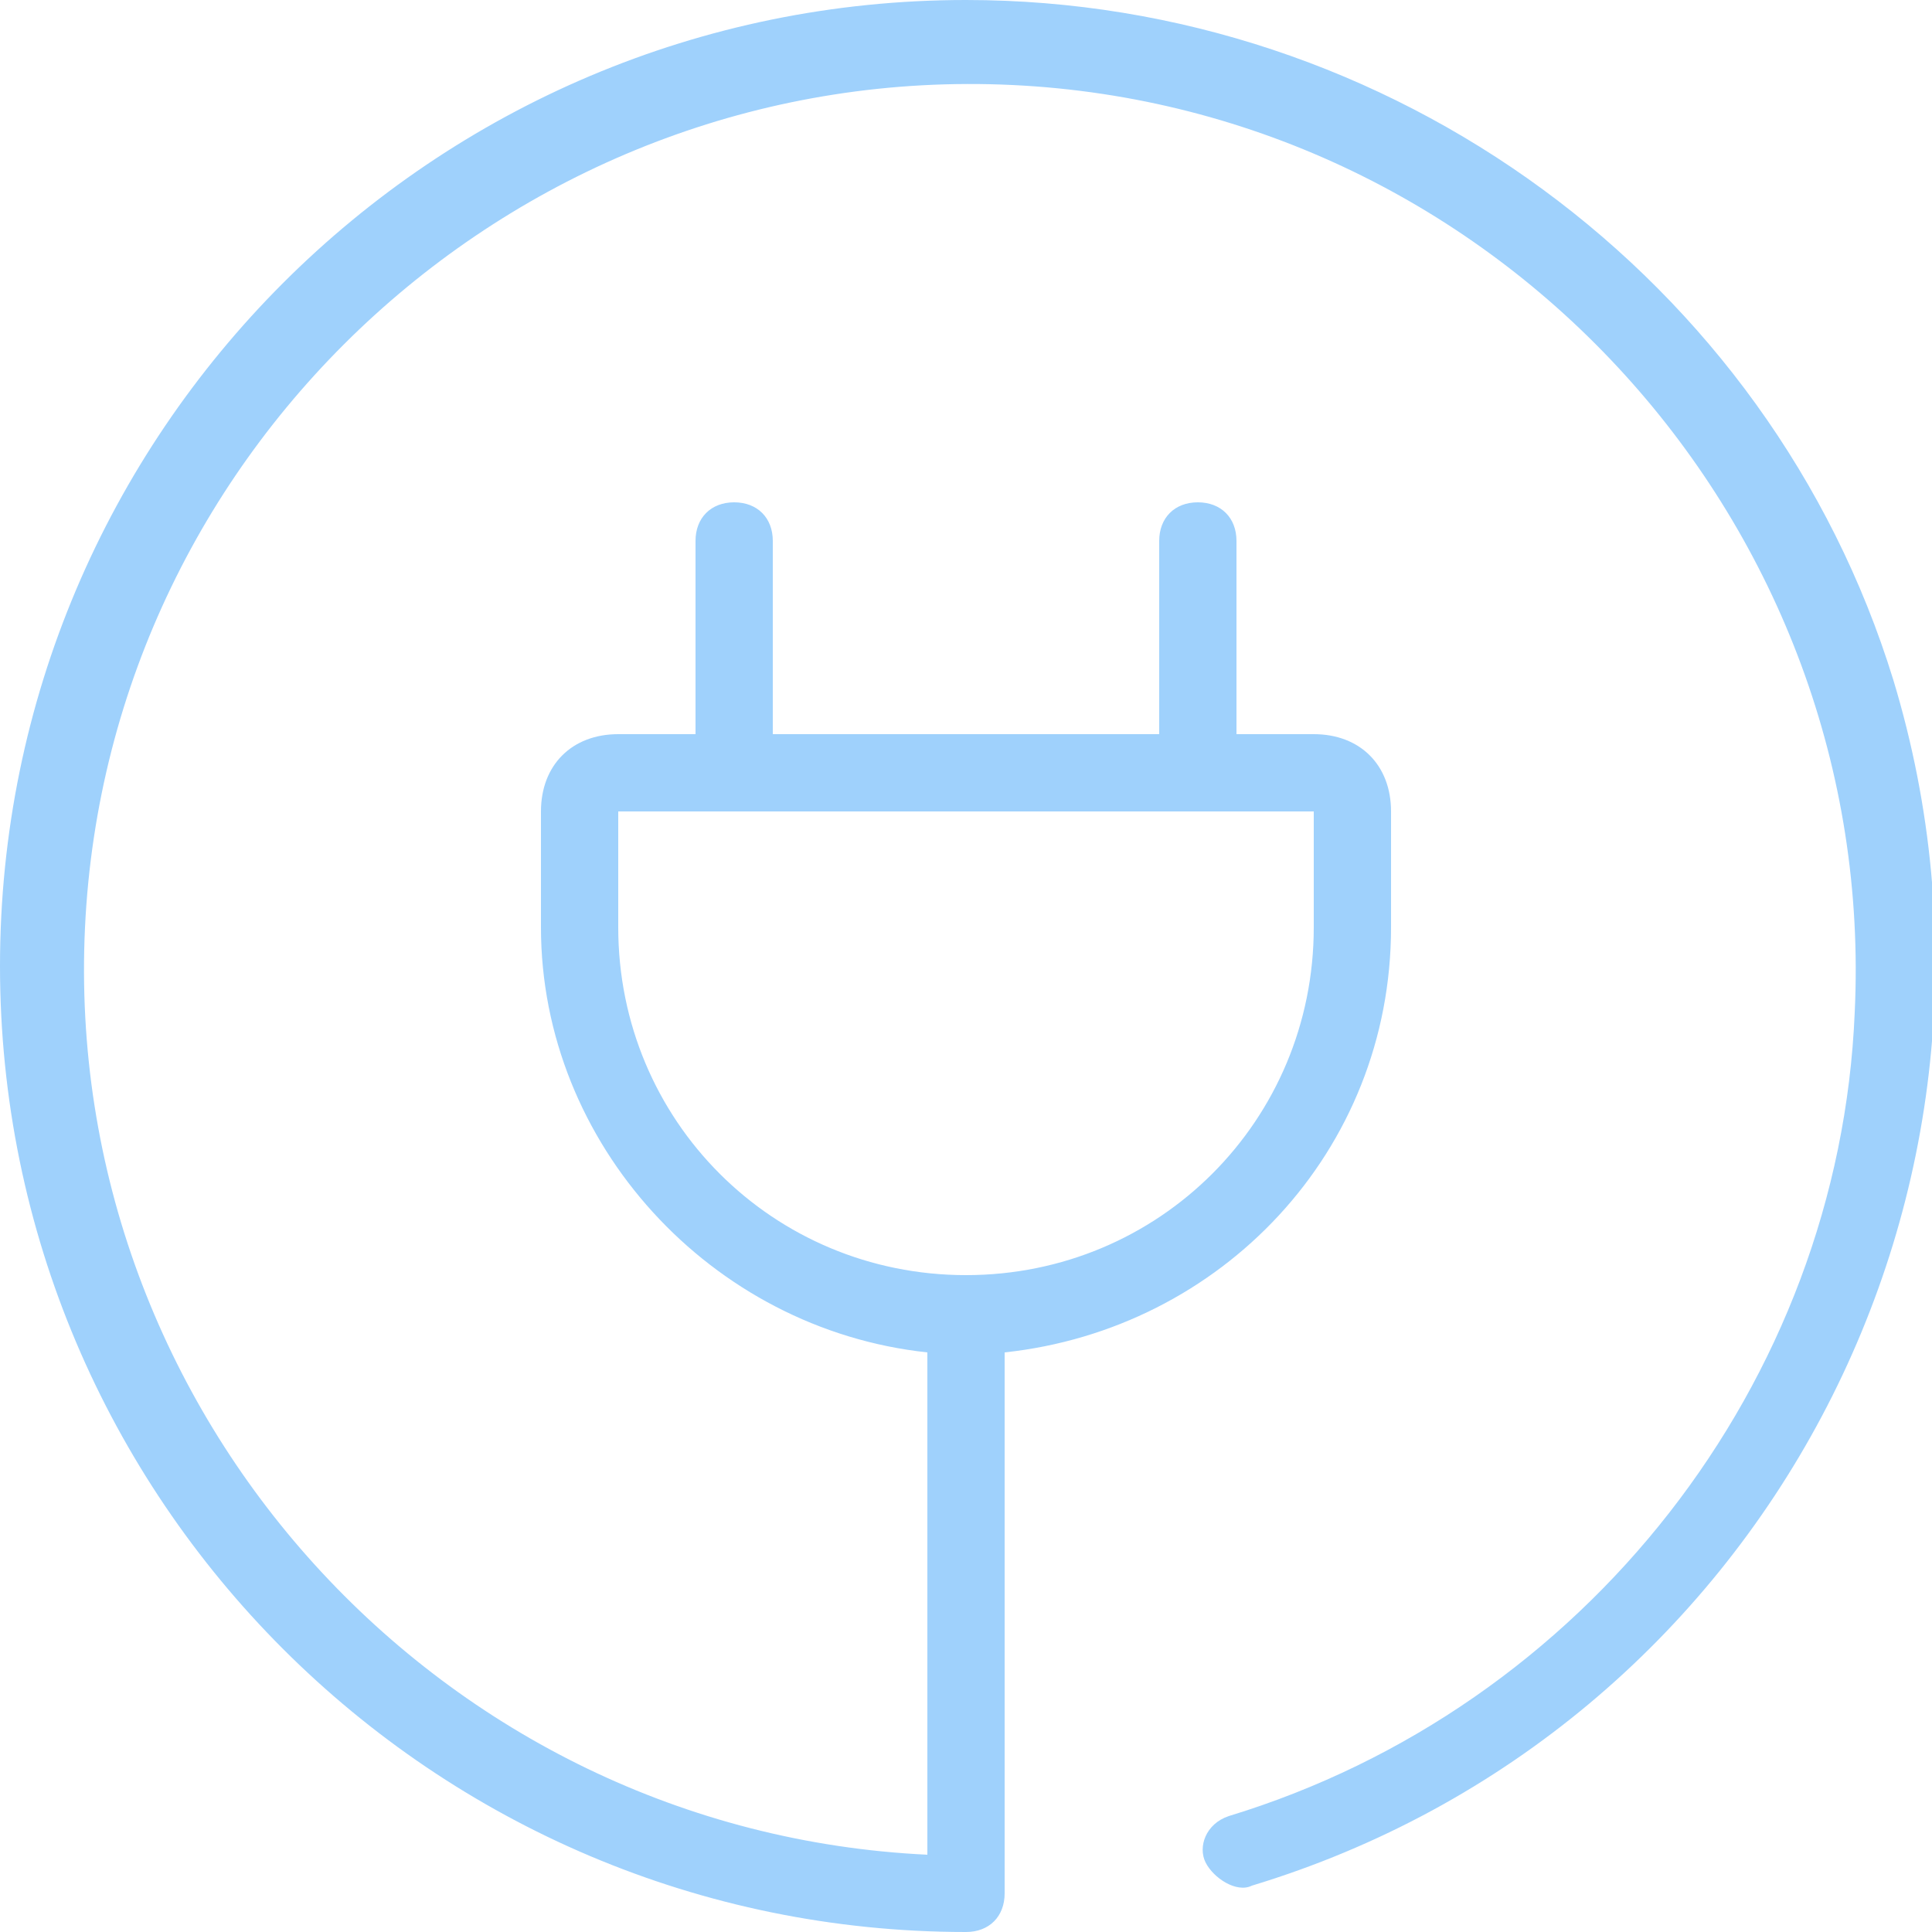 <?xml version="1.0" encoding="utf-8"?>
<!-- Generator: Adobe Illustrator 24.3.0, SVG Export Plug-In . SVG Version: 6.00 Build 0)  -->
<svg version="1.1" id="Layer_1" xmlns="http://www.w3.org/2000/svg" xmlns:xlink="http://www.w3.org/1999/xlink" x="0px" y="0px"
	 viewBox="0 0 25 25" style="enable-background:new 0 0 25 25;" xml:space="preserve">
<style type="text/css">
	.st0{fill:#9FD1FC;}
</style>
<g id="budicon-cable-cord">
	<path class="st0" d="M12.5,0C5.6,0,0,5.6,0,12.5S5.6,25,12.5,25c0.3,0,0.5-0.2,0.5-0.5v-7c2.8-0.3,5-2.6,5-5.5v-1.5
		c0-0.6-0.4-1-1-1h-1V7c0-0.3-0.2-0.5-0.5-0.5S15,6.7,15,7v2.5h-5V7c0-0.3-0.2-0.5-0.5-0.5S9,6.7,9,7v2.5H8c-0.6,0-1,0.4-1,1V12
		c0,2.8,2.2,5.2,5,5.5V24C5.7,23.7,0.8,18.3,1.1,12s5.7-11.2,12-10.9s11.2,5.7,10.9,12c-0.2,4.8-3.5,9-8.1,10.4
		c-0.3,0.1-0.4,0.4-0.3,0.6s0.4,0.4,0.6,0.3c6.6-2,10.3-9,8.3-15.6C22.9,3.6,18,0,12.5,0z M8,12v-1.5h9V12c0,2.5-2,4.5-4.5,4.5
		S8,14.5,8,12L8,12z"/>
</g>
</svg>
